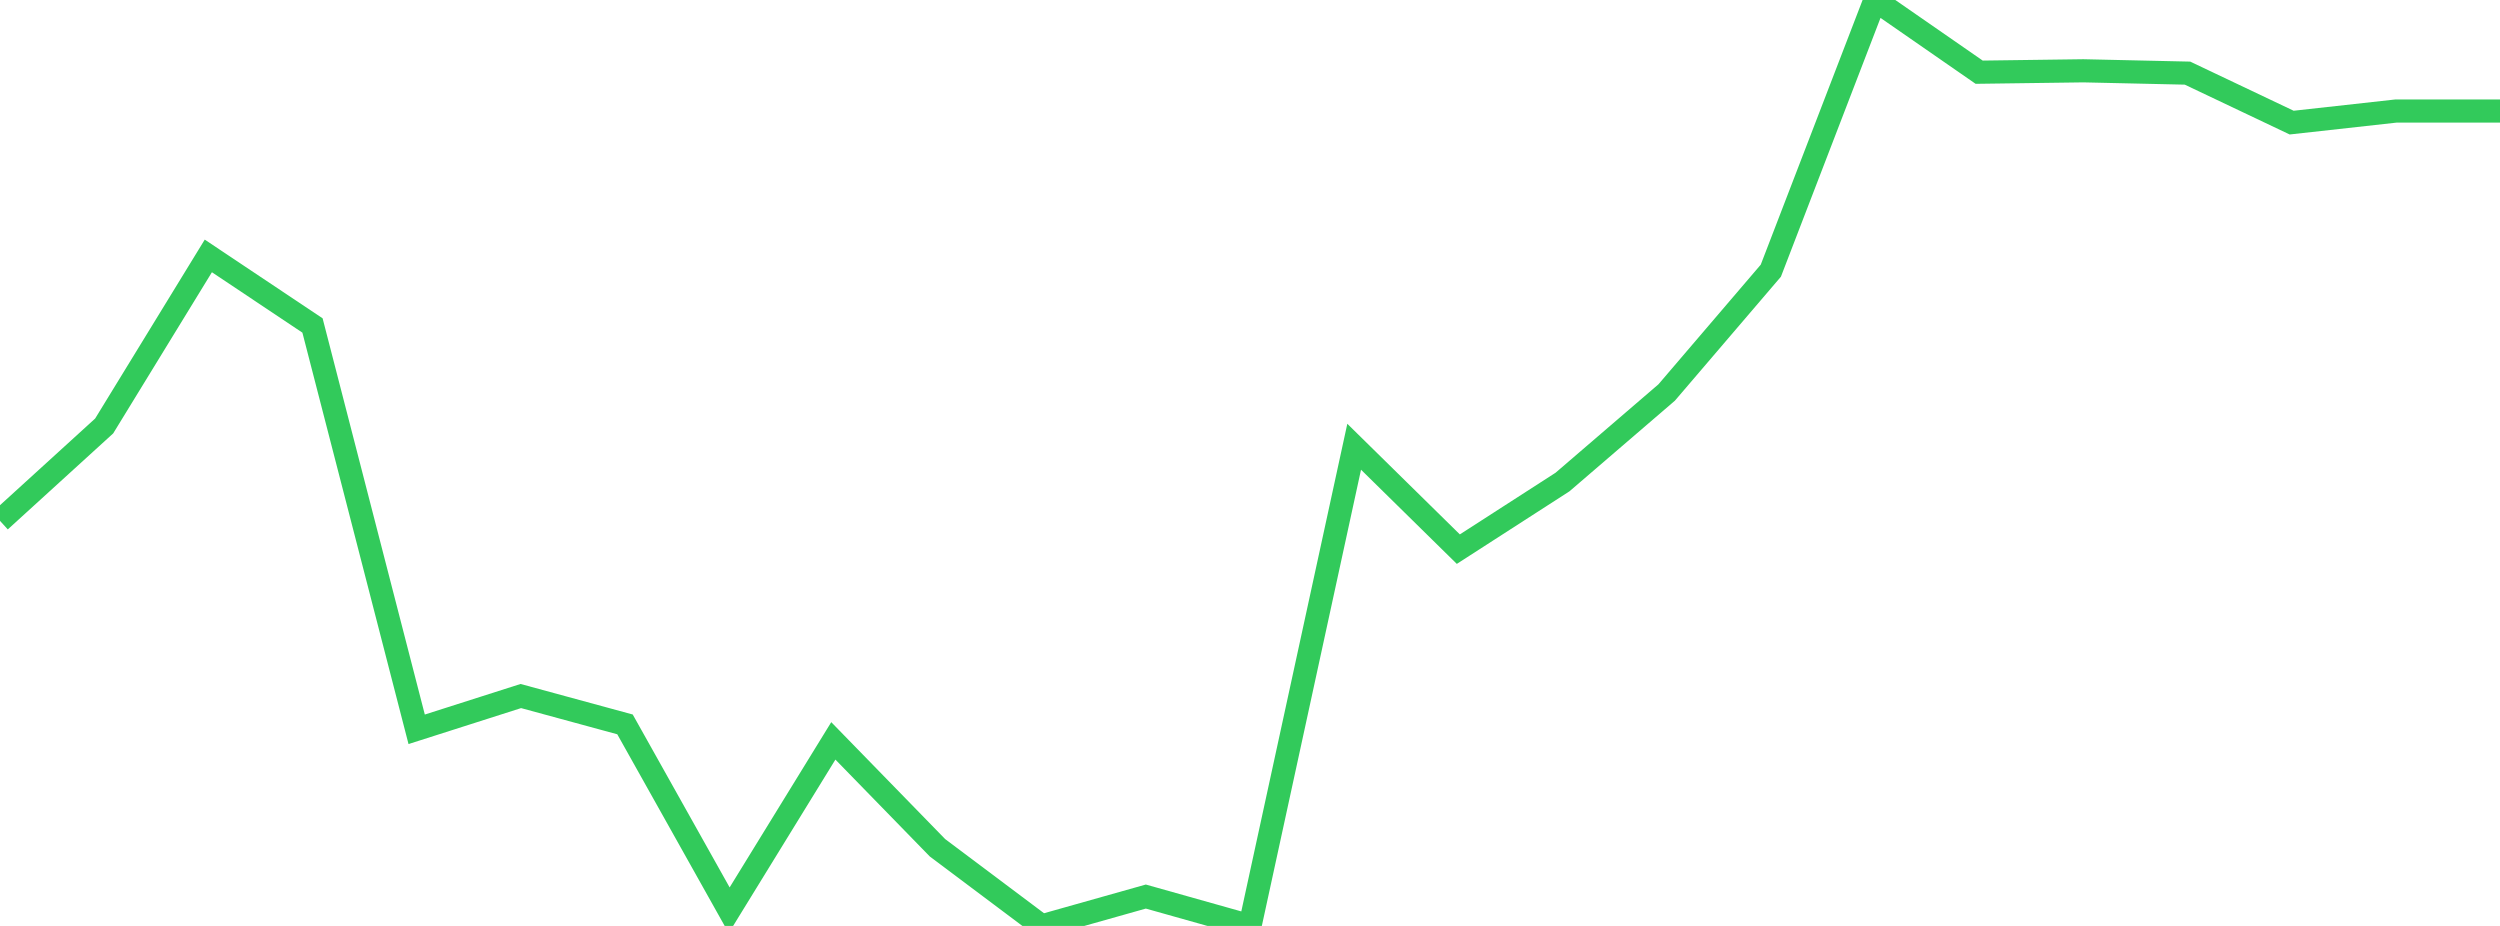 <?xml version="1.0" standalone="no"?>
<!DOCTYPE svg PUBLIC "-//W3C//DTD SVG 1.1//EN" "http://www.w3.org/Graphics/SVG/1.1/DTD/svg11.dtd">

<svg width="135" height="50" viewBox="0 0 135 50" preserveAspectRatio="none" 
  xmlns="http://www.w3.org/2000/svg"
  xmlns:xlink="http://www.w3.org/1999/xlink">


<polyline points="0.0, 28.126 5.625, 23.002 11.25, 13.82 16.875, 17.576 22.5, 39.382 28.125, 37.586 33.75, 39.117 39.375, 49.154 45.0, 40.007 50.625, 45.781 56.25, 50.0 61.875, 48.414 67.5, 49.998 73.125, 24.124 78.75, 29.654 84.375, 26.03 90.0, 21.195 95.625, 14.617 101.25, 0.0 106.875, 3.899 112.5, 3.823 118.125, 3.949 123.75, 6.621 129.375, 5.997 135.0, 5.997" fill="none" stroke="#32ca5b" stroke-width="1.25"/>

</svg>